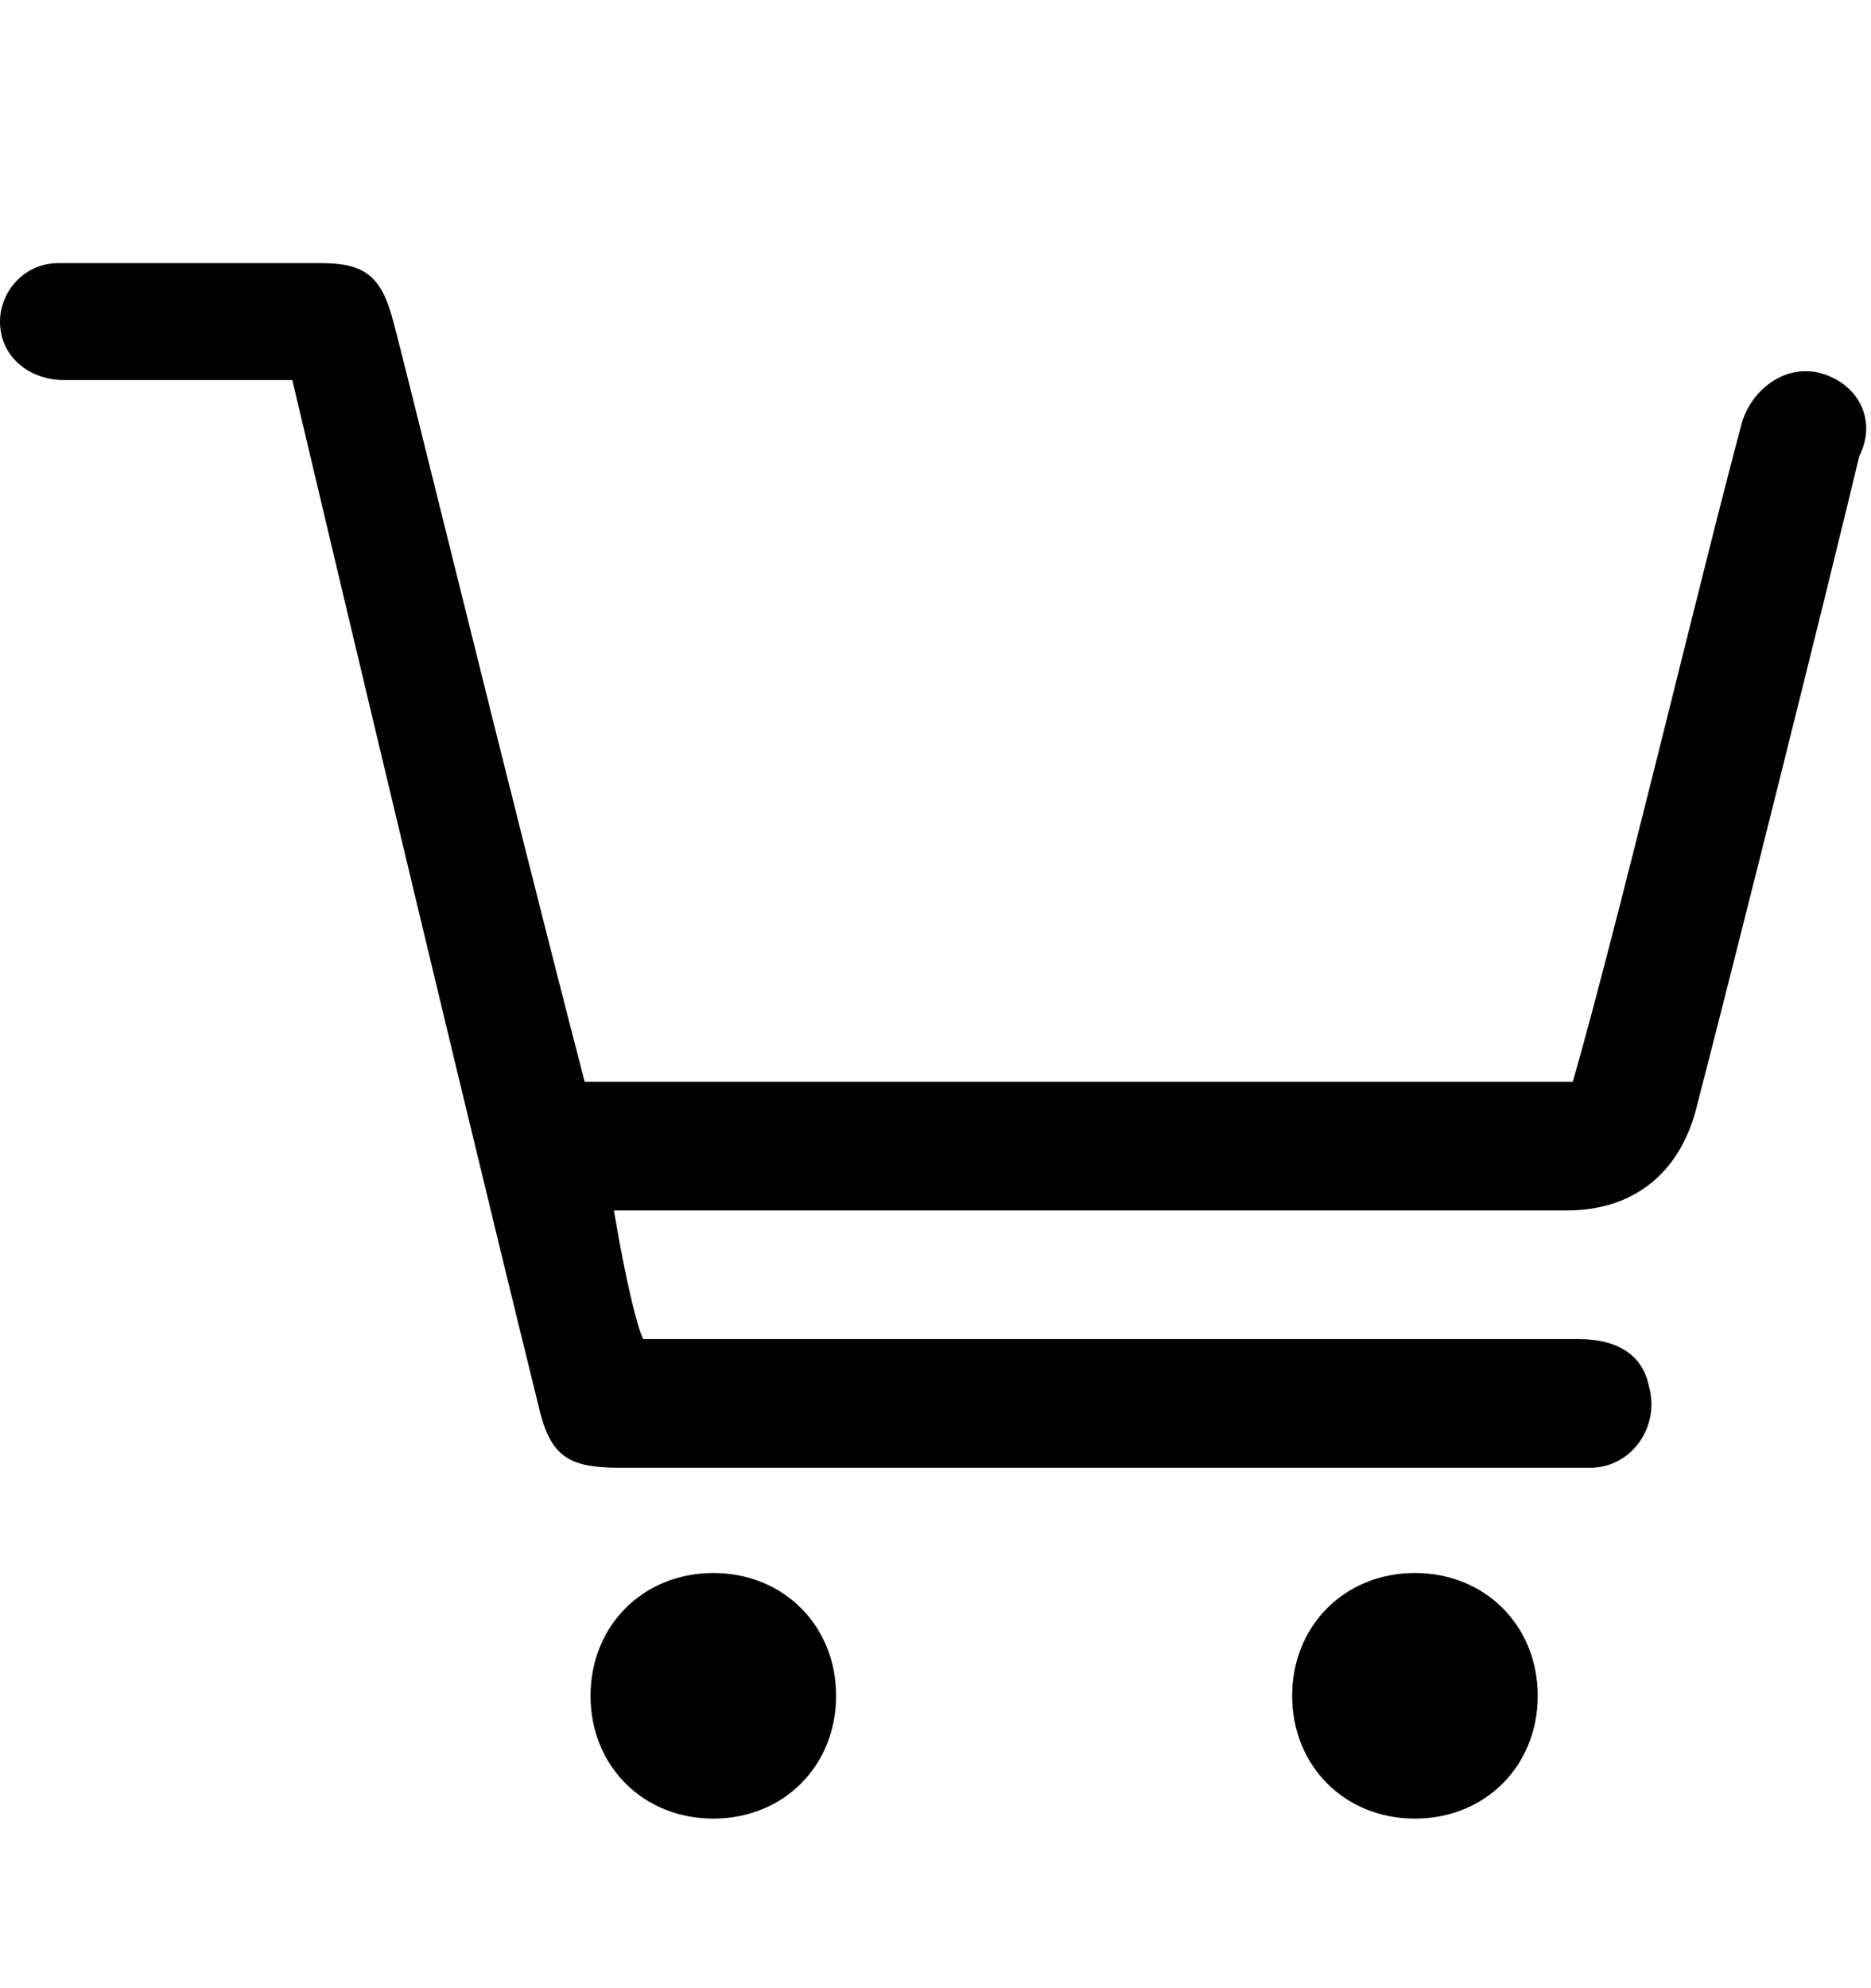 <?xml version="1.0" encoding="utf-8"?>
<!-- Generator: Adobe Illustrator 22.1.0, SVG Export Plug-In . SVG Version: 6.00 Build 0)  -->
<svg version="1.1" id="Ebene_1" xmlns="http://www.w3.org/2000/svg" xmlns:xlink="http://www.w3.org/1999/xlink" x="0px" y="0px"
	 viewBox="0 0 32 34" style="enable-background:new 0 0 32 34;" xml:space="preserve">
<g id="Ebene_2_1_">
</g>
<g>
	<path d="M31.2,6.4c-0.6-0.2-1.2,0.2-1.4,0.8c-0.7,2.6-2.1,8.5-2.9,11.3H10c-1.3-5-3.1-12.4-3.3-13.1C6.5,4.7,6.2,4.5,5.5,4.5
		C4,4.5,1,4.5,1,4.5c-0.6,0-1,0.5-1,1c0,0.6,0.5,1,1.1,1H5c0,0,2.5,10.6,4.2,17.5c0.2,0.9,0.5,1.1,1.4,1.1c3.8,0,14.9,0,16.6,0
		c0.7,0,1.2-0.7,1-1.4c-0.1-0.5-0.5-0.8-1.2-0.8c-5.2,0-15.8,0-16,0c-0.1-0.2-0.3-1-0.5-2.2h16.3c1.1,0,1.9-0.6,2.2-1.7
		c0.7-2.7,2.2-8.7,2.8-11.2C32.1,7.2,31.8,6.6,31.2,6.4z"/>
	<path d="M24.2,26.9c-1.2,0-2.1,0.9-2.1,2.1s0.9,2.1,2.1,2.1s2.1-0.9,2.1-2.1C26.3,27.8,25.4,26.9,24.2,26.9z"/>
	<path d="M12.2,26.9c-1.2,0-2.1,0.9-2.1,2.1s0.9,2.1,2.1,2.1s2.1-0.9,2.1-2.1C14.3,27.8,13.4,26.9,12.2,26.9z"/>
</g>
</svg>
